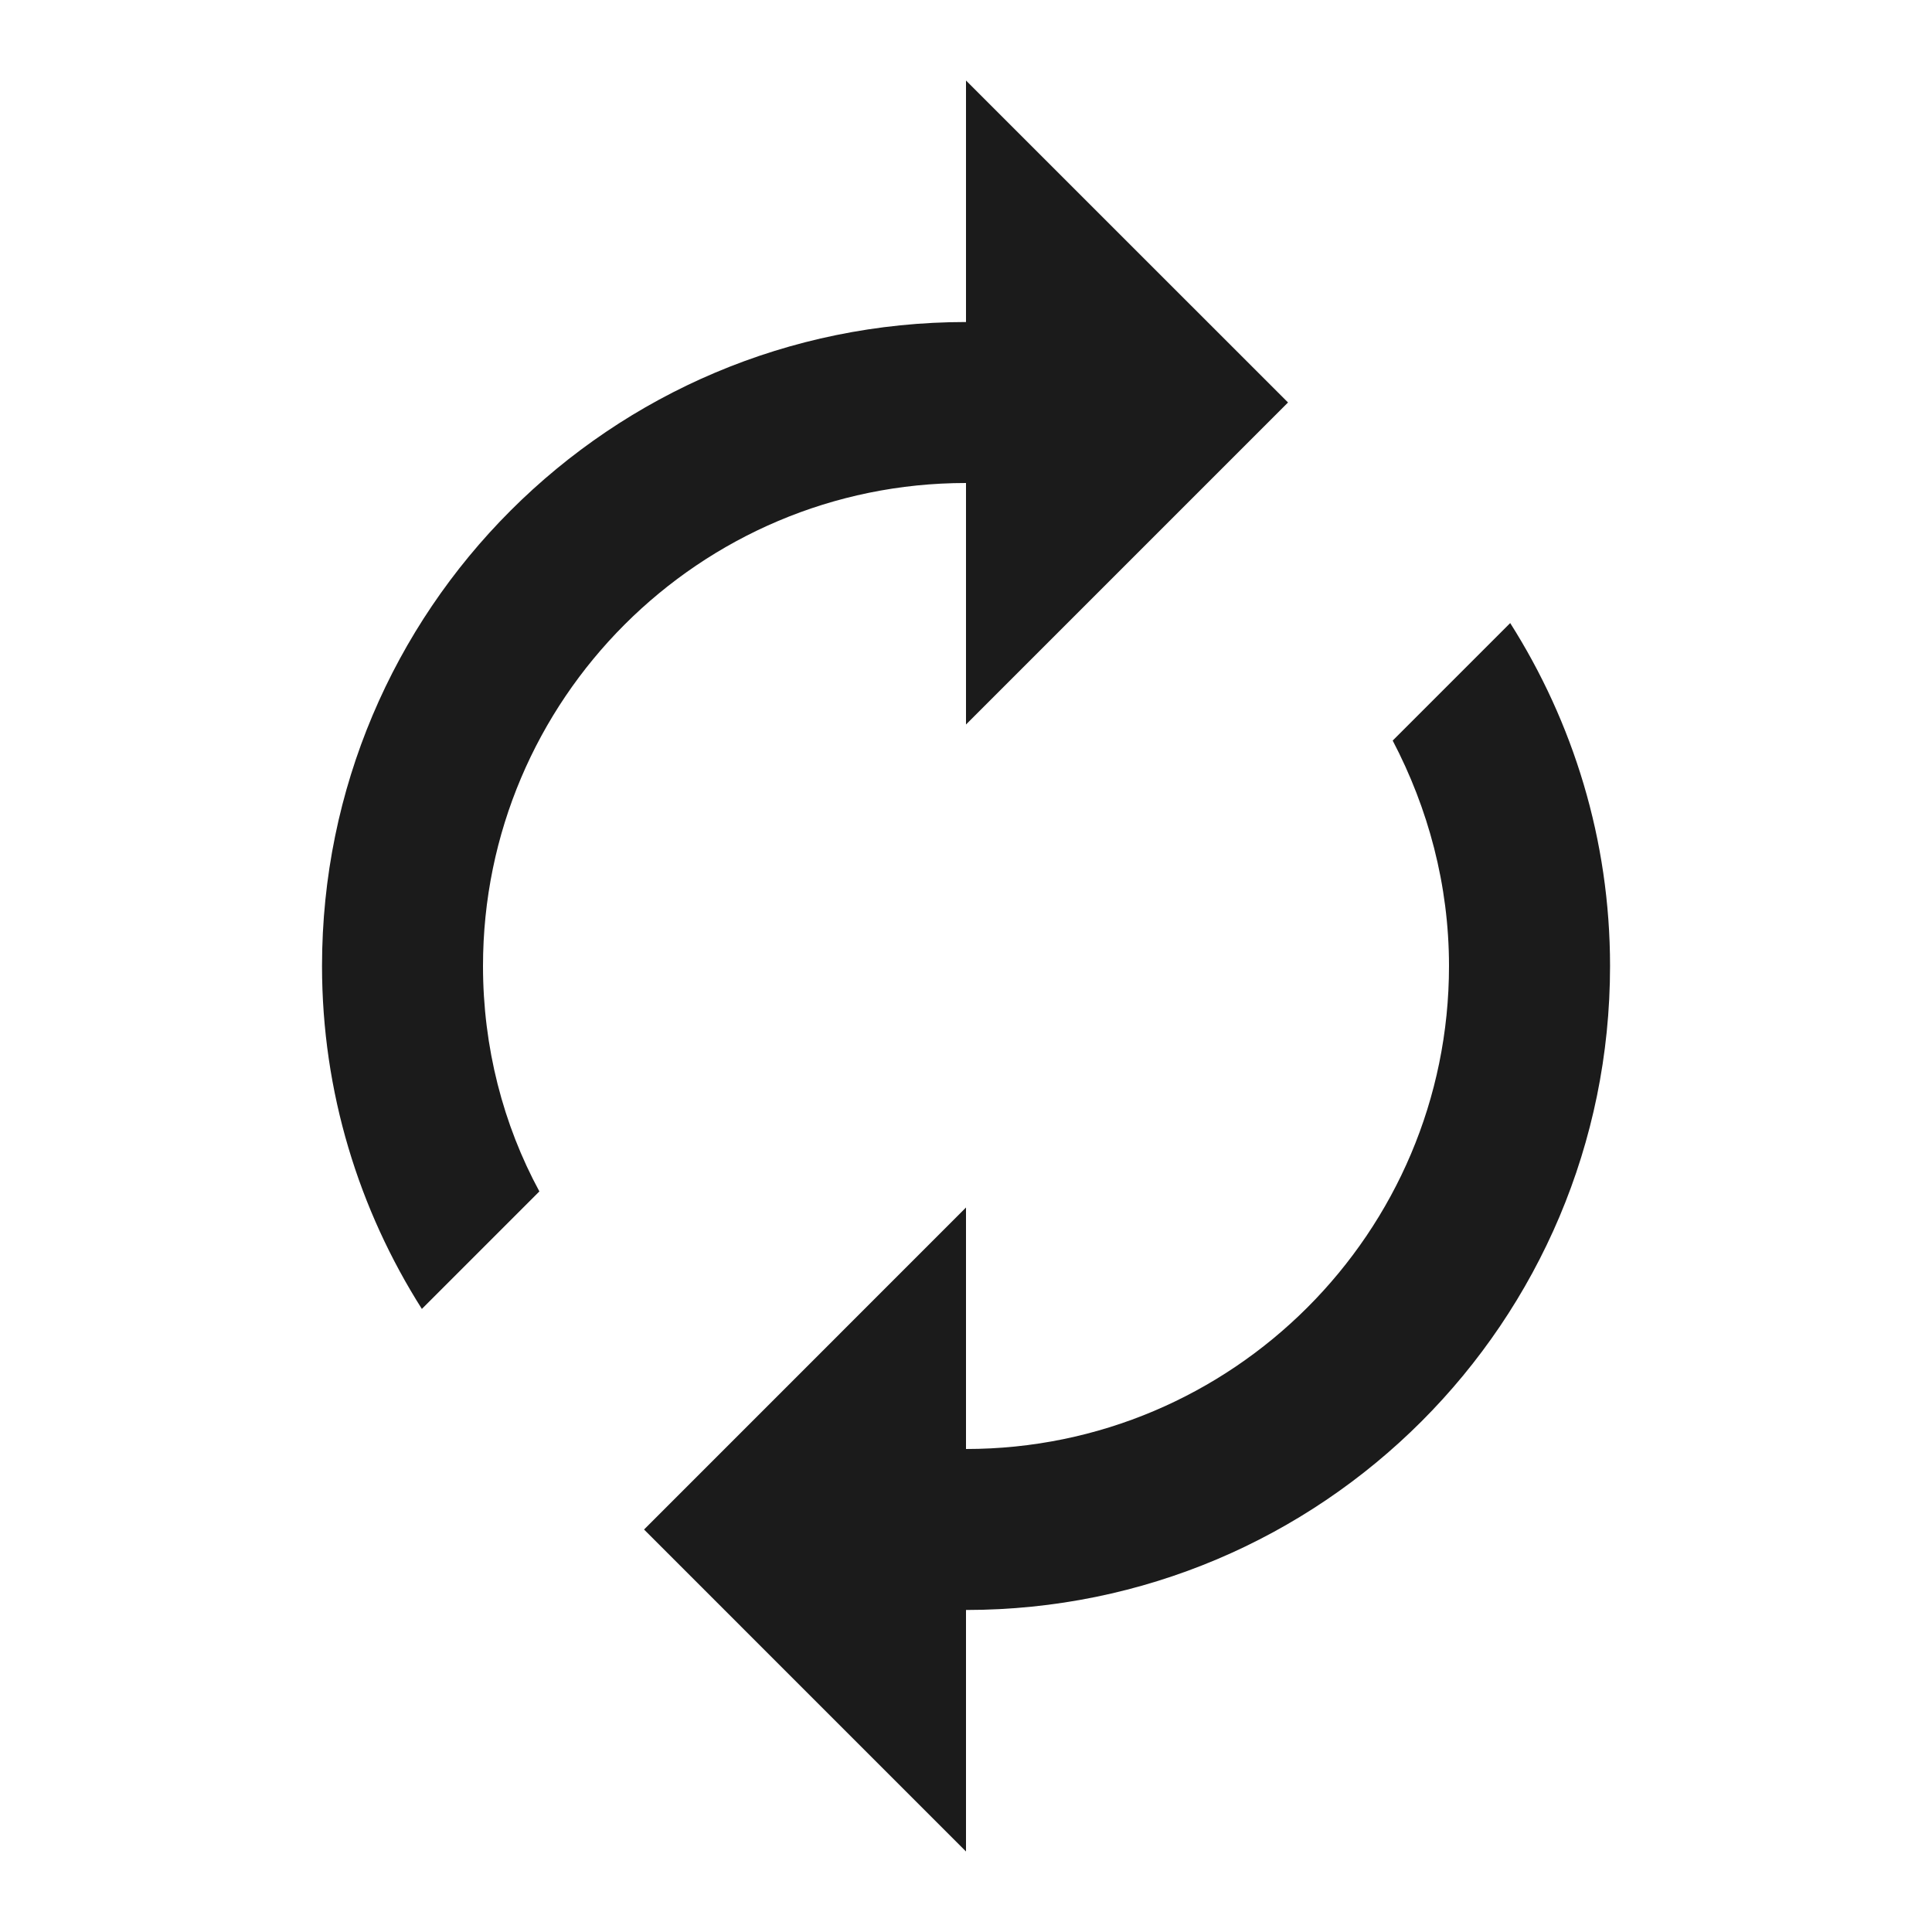 <svg width="28" height="28" viewBox="0 0 28 28" fill="none" xmlns="http://www.w3.org/2000/svg">
<path d="M14 7V10.5L18.667 5.833L14 1.167V4.667C8.844 4.667 4.667 8.843 4.667 14C4.667 15.832 5.204 17.535 6.114 18.97L7.817 17.267C7.292 16.298 7 15.178 7 14C7 10.138 10.139 7 14 7ZM21.887 9.03L20.184 10.733C20.697 11.713 21 12.822 21 14C21 17.862 17.862 21 14 21V17.5L9.334 22.167L14 26.833V23.333C19.157 23.333 23.334 19.157 23.334 14C23.334 12.168 22.797 10.465 21.887 9.03Z" fill="#1B1B1B"/>
</svg>

